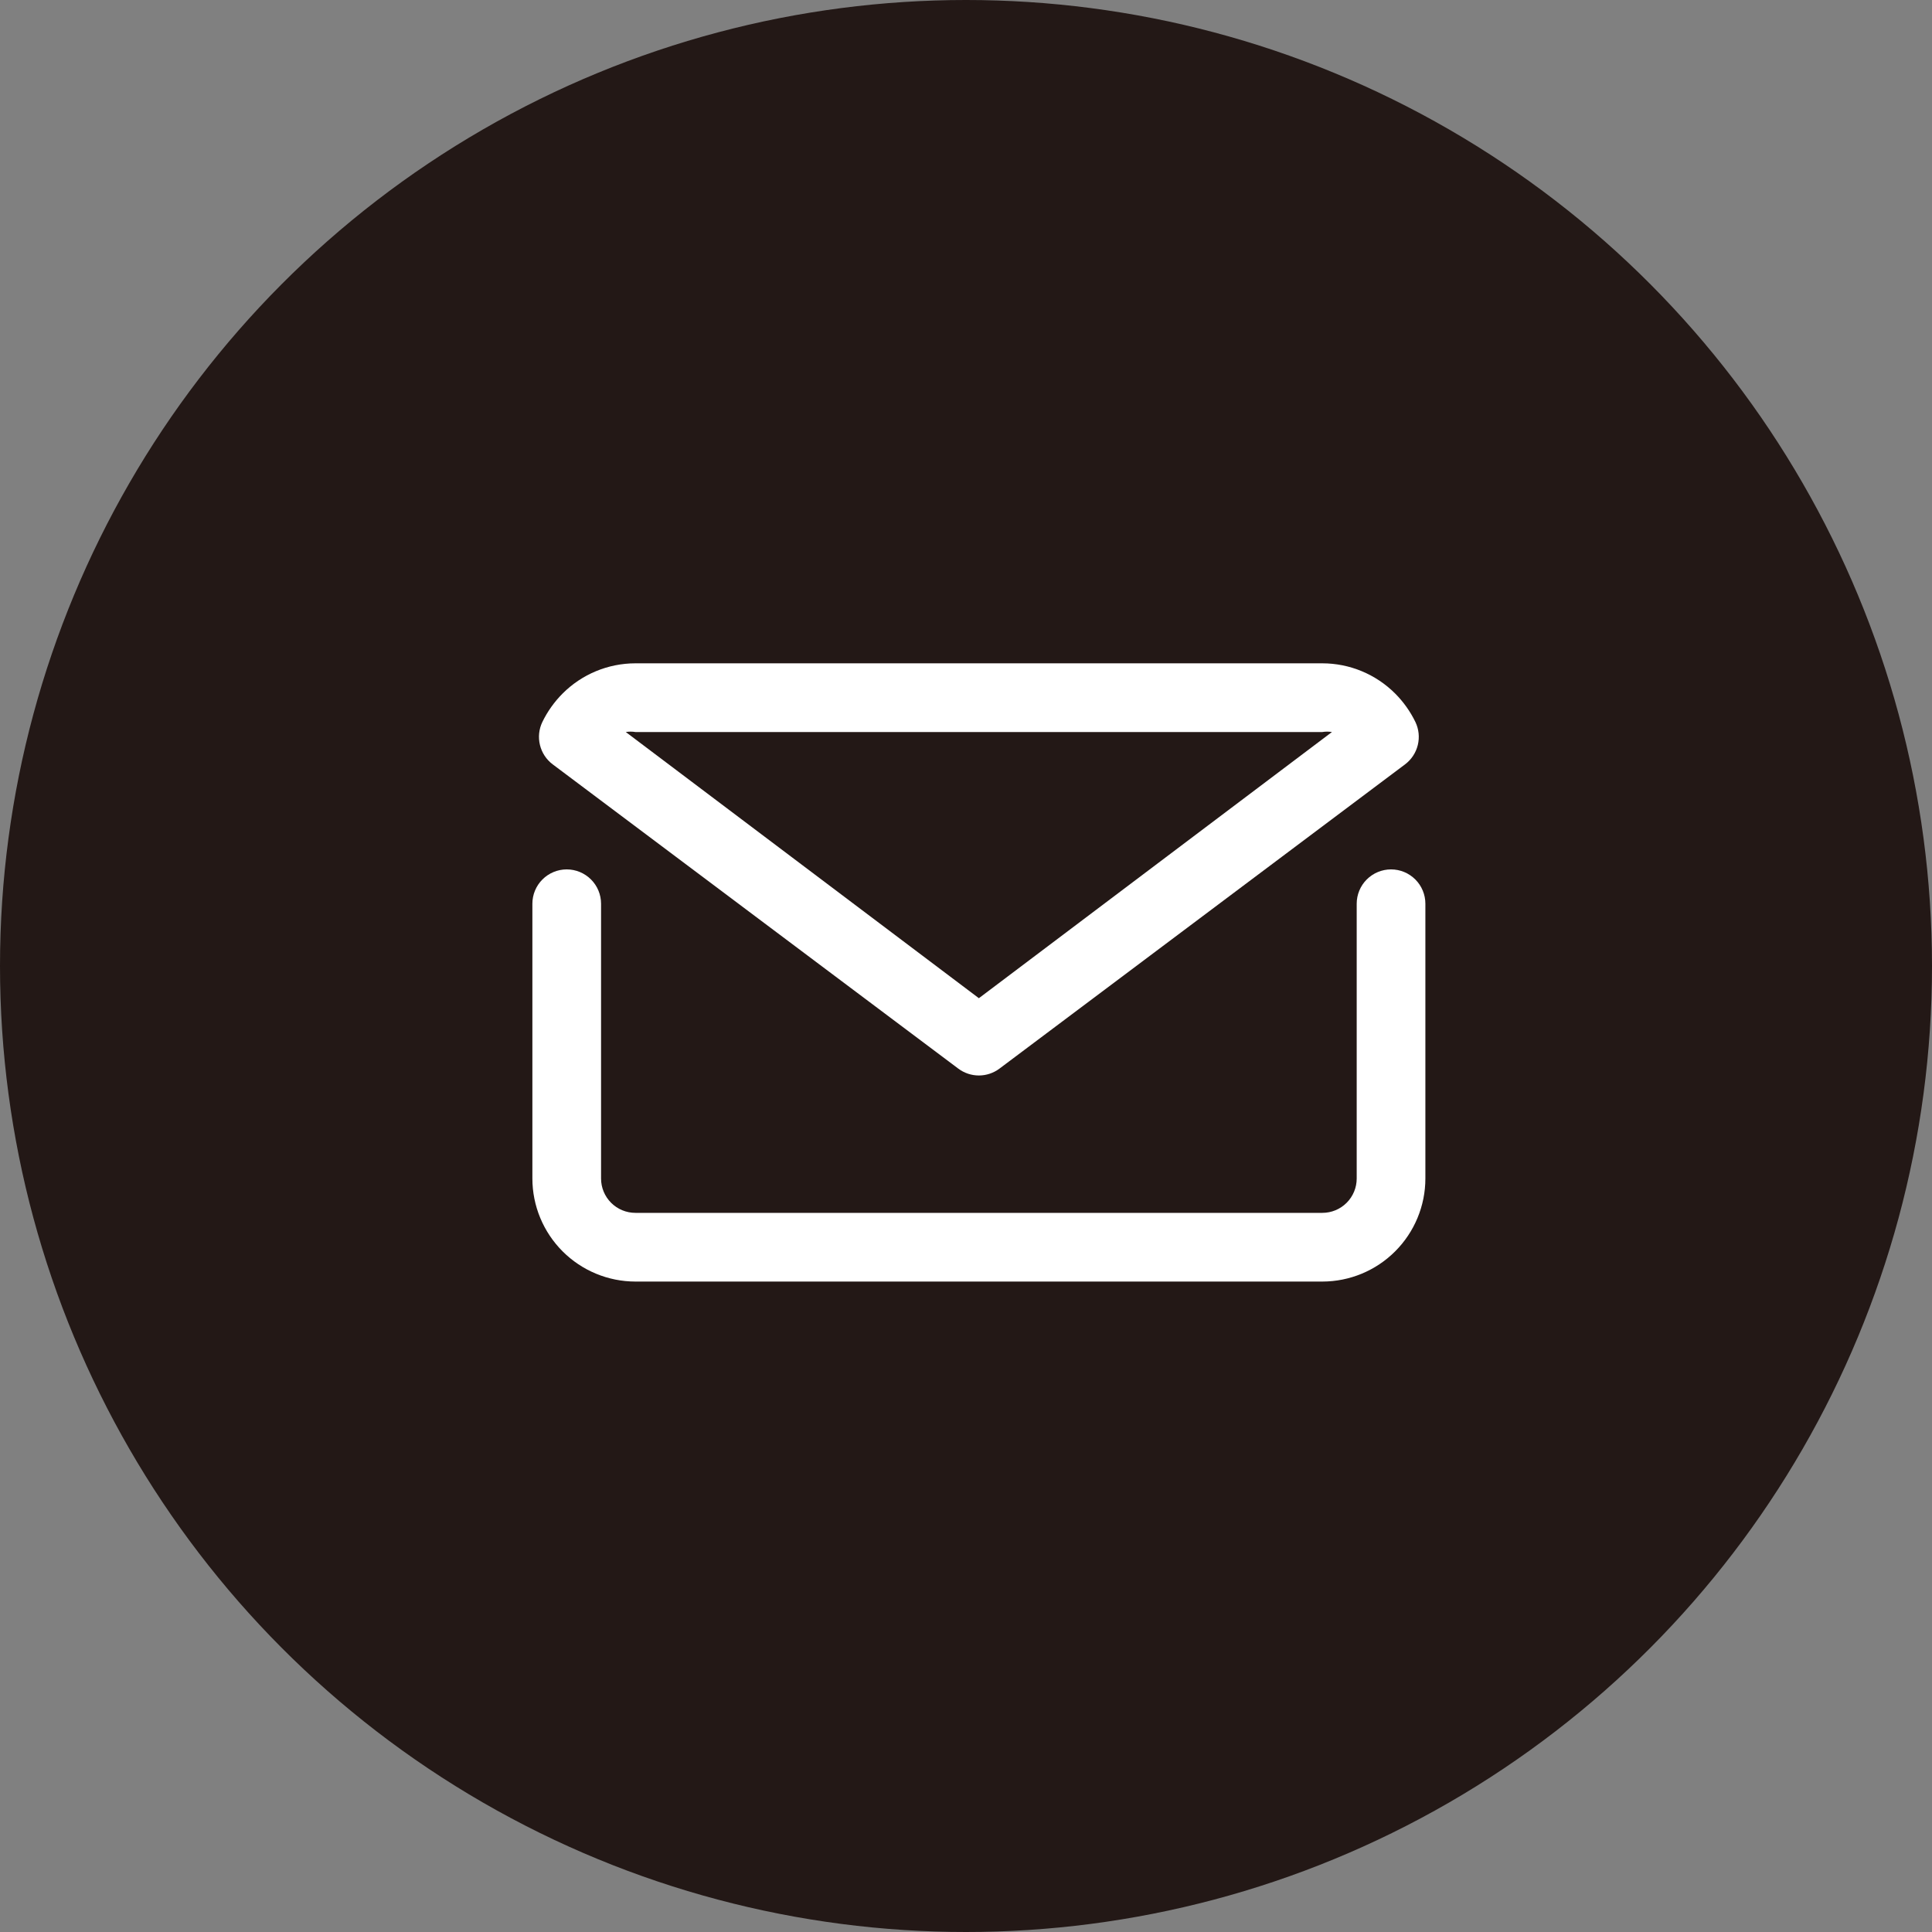 <svg xmlns="http://www.w3.org/2000/svg" width="75" height="75" viewBox="0 0 75 75" fill="none"><rect x="0" y="0" width="75" height="75" fill="#808080" stroke="none"/><circle cx="37.5" cy="37.5" r="37.5" fill="#231816"></circle><path d="M54 33.75C53.647 33.75 53.307 33.891 53.057 34.141C52.807 34.391 52.667 34.73 52.667 35.083V45.75C52.667 46.104 52.526 46.443 52.276 46.693C52.026 46.943 51.687 47.083 51.333 47.083H24.667C24.313 47.083 23.974 46.943 23.724 46.693C23.474 46.443 23.333 46.104 23.333 45.75V35.083C23.333 34.73 23.193 34.391 22.943 34.141C22.693 33.891 22.354 33.75 22 33.75C21.646 33.75 21.307 33.891 21.057 34.141C20.807 34.391 20.667 34.73 20.667 35.083V45.75C20.668 46.81 21.09 47.827 21.84 48.577C22.59 49.327 23.606 49.749 24.667 49.75H51.333C52.394 49.749 53.411 49.327 54.16 48.577C54.91 47.827 55.333 46.81 55.333 45.75V35.083C55.333 34.73 55.193 34.391 54.943 34.141C54.693 33.891 54.354 33.75 54 33.75Z" fill="white"></path><path d="M37.2 41.483C37.431 41.656 37.711 41.75 38 41.75C38.288 41.75 38.569 41.656 38.8 41.483L54.547 29.67C54.792 29.485 54.966 29.22 55.039 28.921C55.112 28.622 55.079 28.308 54.947 28.03C54.748 27.62 54.482 27.246 54.16 26.923C53.41 26.173 52.394 25.751 51.333 25.75H24.666C23.606 25.751 22.589 26.173 21.84 26.923C21.518 27.246 21.252 27.62 21.053 28.03C20.92 28.308 20.888 28.622 20.961 28.921C21.034 29.22 21.207 29.485 21.453 29.67L37.2 41.483ZM24.666 28.417H51.333C51.457 28.397 51.583 28.397 51.706 28.417L38 38.75L24.293 28.417C24.417 28.397 24.543 28.397 24.666 28.417Z" fill="white"></path></svg>